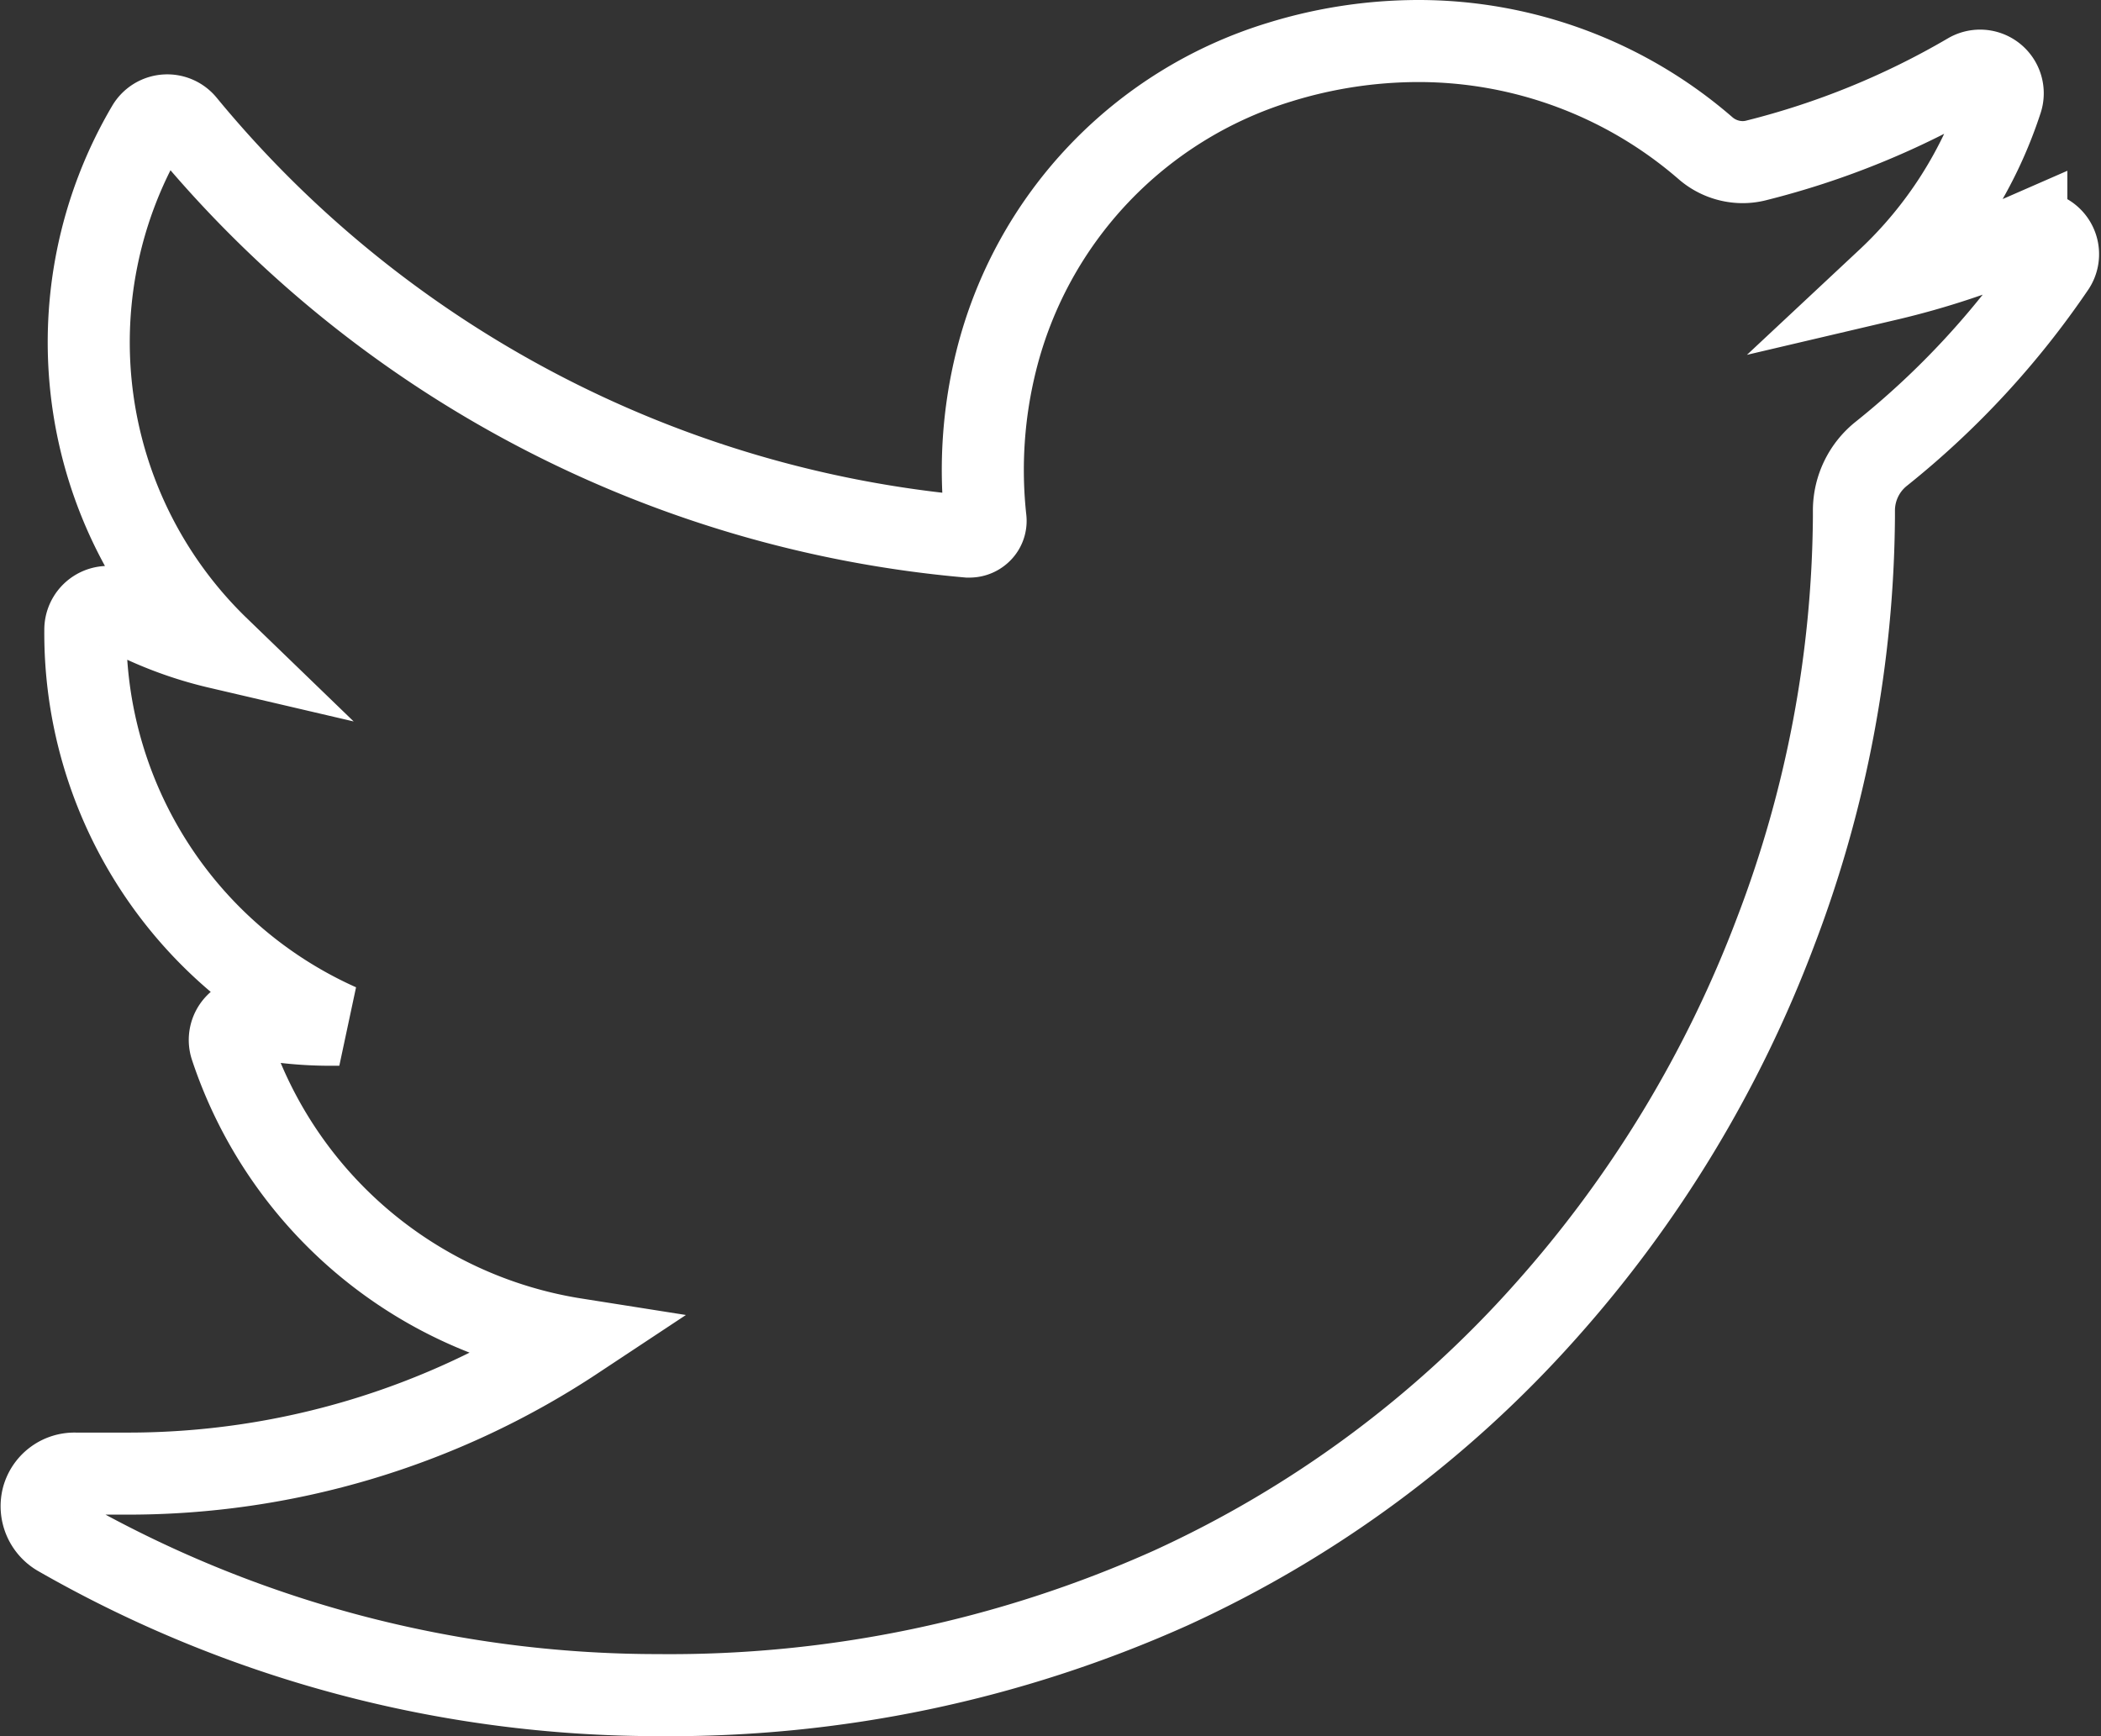 <svg xmlns="http://www.w3.org/2000/svg" width="25.604" height="21.164" viewBox="0 0 25.604 21.164">
  <rect x="0" y="0" width="25.604" height="21.164" fill="#333333" stroke="none"/>
  <path id="Path" d="M24.184,2.346a9.824,9.824,0,0,1-1.694.564A5.2,5.2,0,0,0,23.884.719h0A.276.276,0,0,0,23.479.4h0a9.853,9.853,0,0,1-2.59,1.056.669.669,0,0,1-.162.02.692.692,0,0,1-.454-.171A5.34,5.34,0,0,0,16.767,0a5.736,5.736,0,0,0-1.678.256A5.092,5.092,0,0,0,11.63,3.9,5.5,5.5,0,0,0,11.5,5.828a.186.186,0,0,1-.048.147.2.2,0,0,1-.146.065h-.019A13.949,13.949,0,0,1,1.743,1.007h0a.279.279,0,0,0-.454.035h0a5.178,5.178,0,0,0,.862,6.353A4.787,4.787,0,0,1,.942,6.933h0a.277.277,0,0,0-.412.236h0A5.228,5.228,0,0,0,3.625,11.99H3.512a4.831,4.831,0,0,1-.893-.084h0a.275.275,0,0,0-.316.352h0A5.289,5.289,0,0,0,6.5,15.821a9.872,9.872,0,0,1-5.476,1.64H.409a.4.4,0,0,0-.4.3.412.412,0,0,0,.2.457,14.7,14.7,0,0,0,7.307,1.943,14.913,14.913,0,0,0,6.244-1.307,13.775,13.775,0,0,0,4.569-3.377,14.767,14.767,0,0,0,2.8-4.622A14.424,14.424,0,0,0,22.083,5.8V5.72a.885.885,0,0,1,.337-.692,10.382,10.382,0,0,0,2.107-2.281h0a.275.275,0,0,0-.343-.4Z" transform="translate(0.51 0.5)" fill="none" stroke="#fff" stroke-width="1"/>
</svg>
